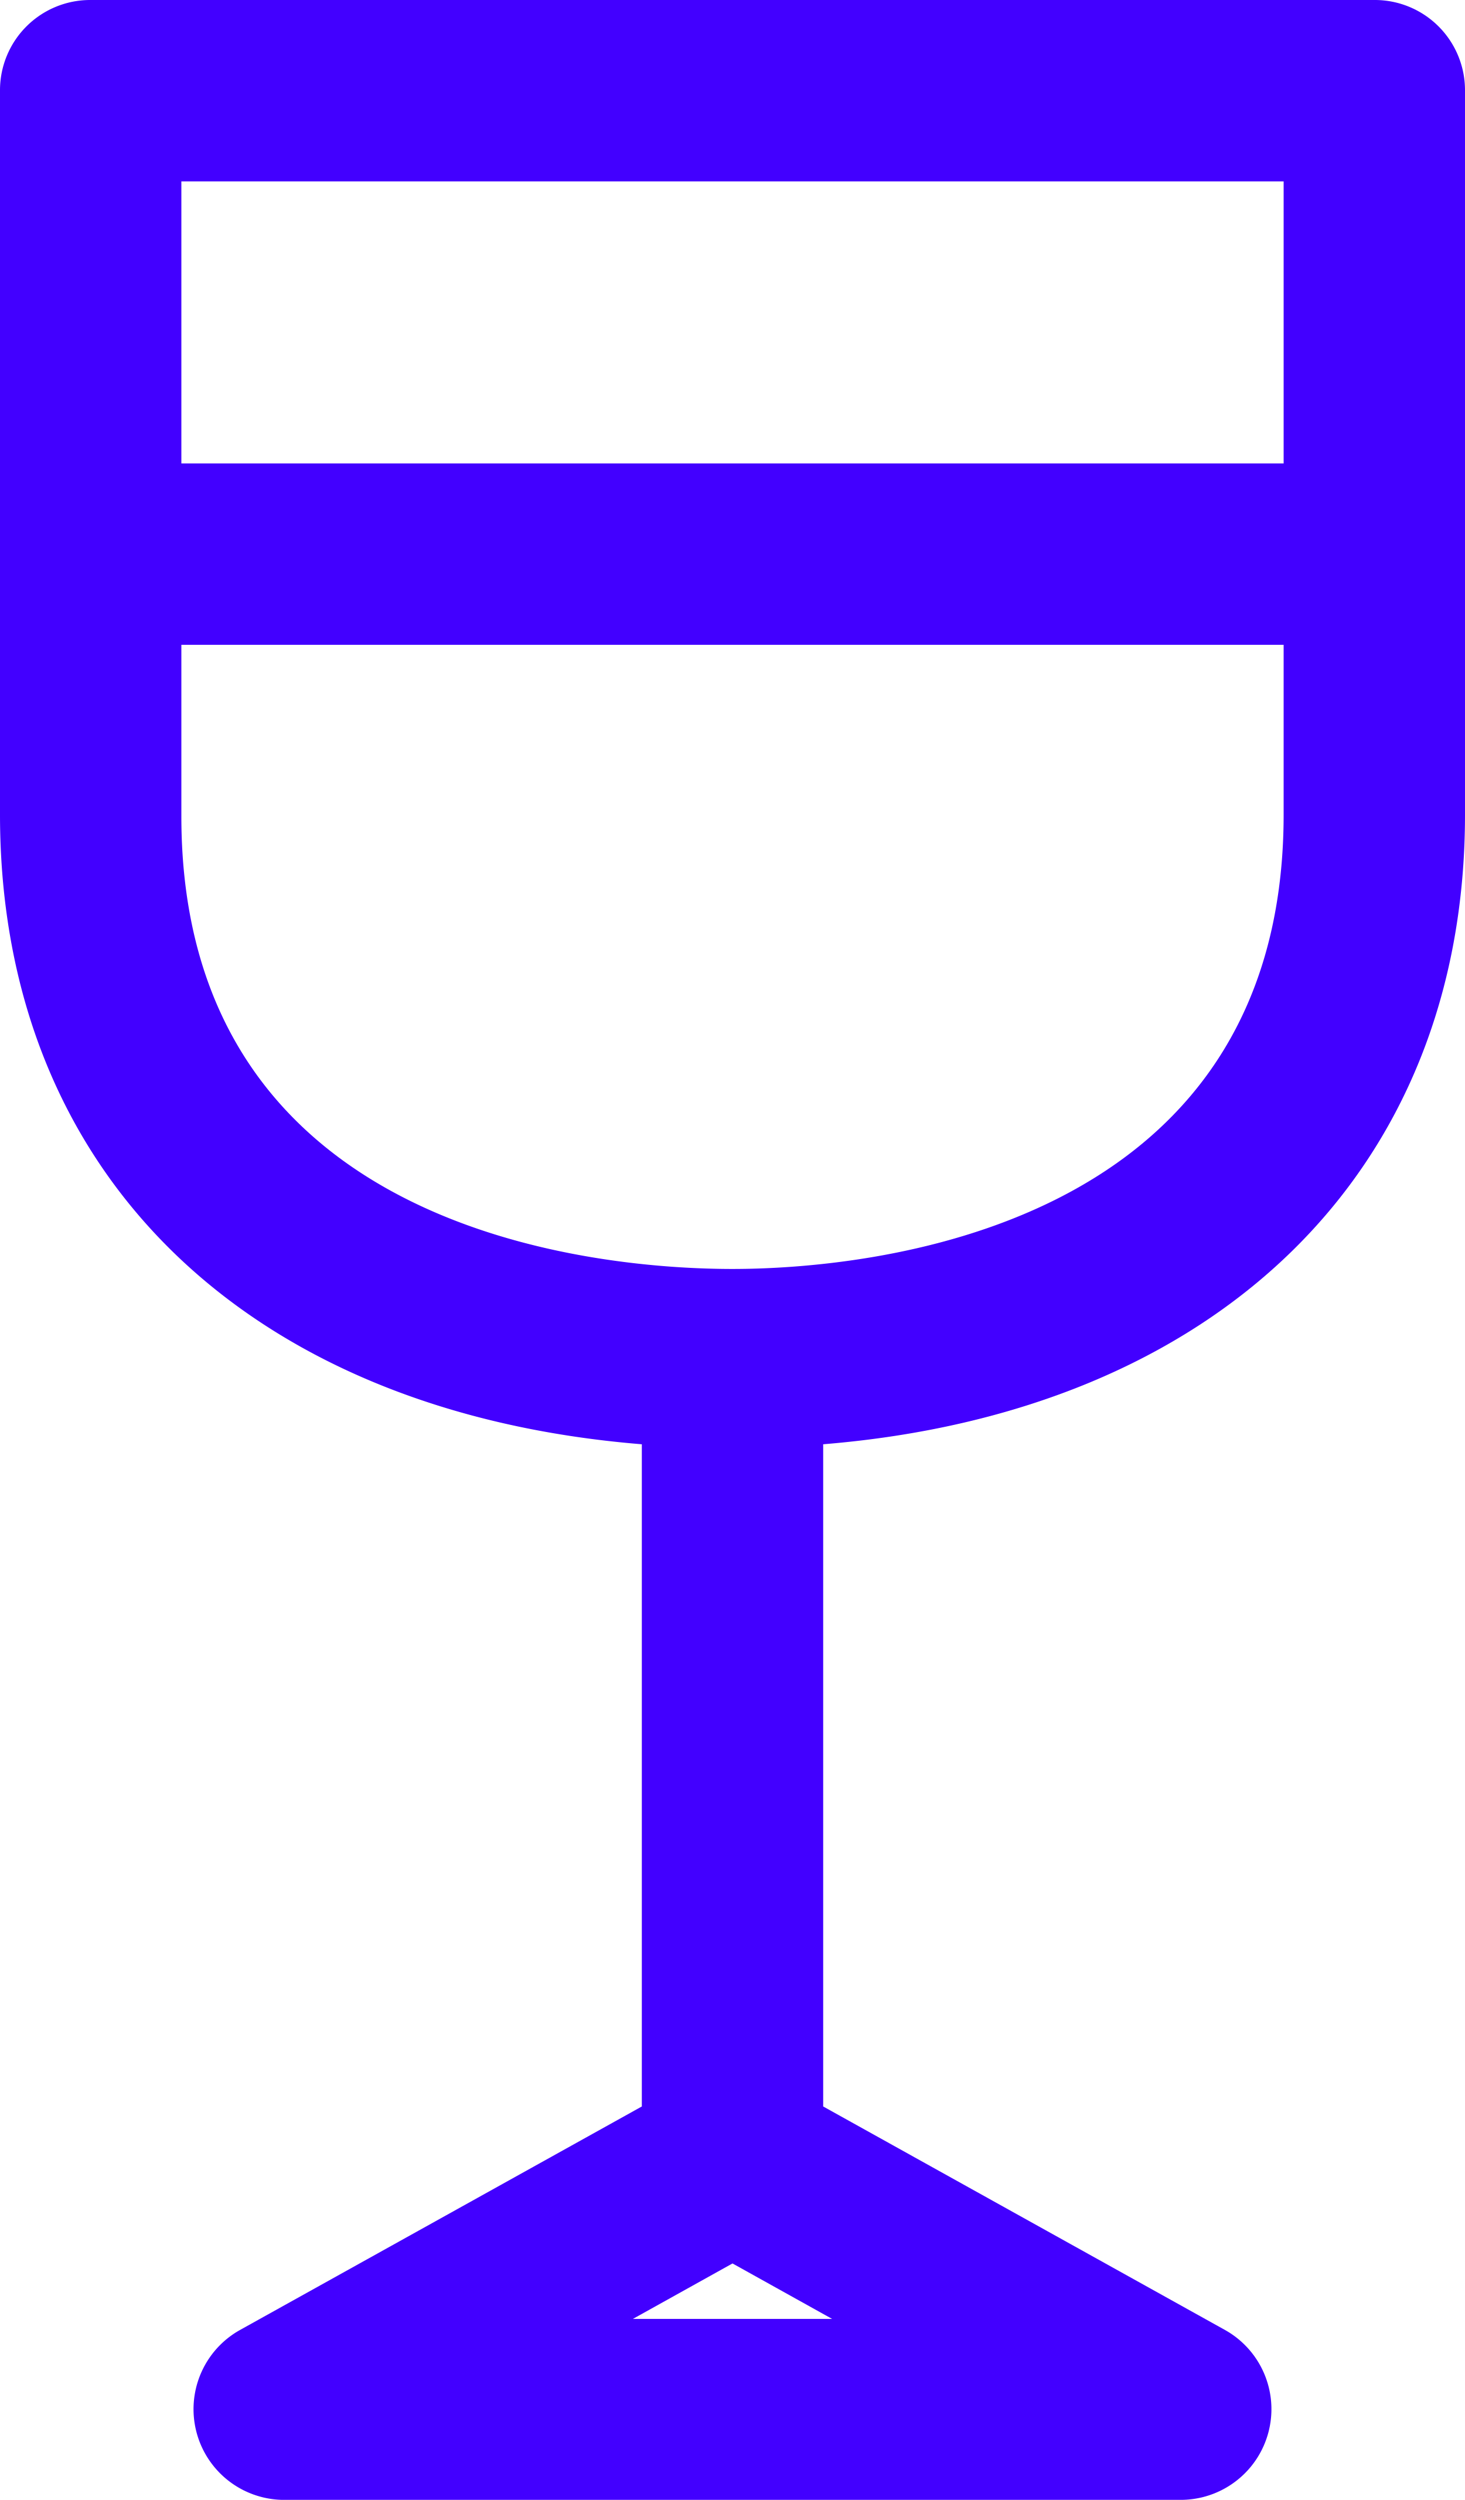 <svg viewBox="0 0 31.18 53.19" xmlns="http://www.w3.org/2000/svg"><path d="m29.25 0h-27.32a1.92 1.92 0 0 0 -1.93 1.93v15.4c0 7.67 5.3 12.72 13.66 13.4v14.09l-8.56 4.76a1.93 1.93 0 0 0 .9 3.61h19.15a1.93 1.93 0 0 0 .93-3.61l-8.56-4.76v-14.09c8.36-.68 13.66-5.78 13.66-13.4v-15.4a1.92 1.92 0 0 0 -1.93-1.93zm-1.93 3.86v6h-23.46v-6zm-13.85 45.48 2.12-1.18 2.12 1.18zm2.12-22.34c-2.75 0-11.73-.7-11.73-9.63v-3.65h23.46v3.61c0 8.93-8.98 9.67-11.73 9.67z" fill="#4200ff"/></svg>